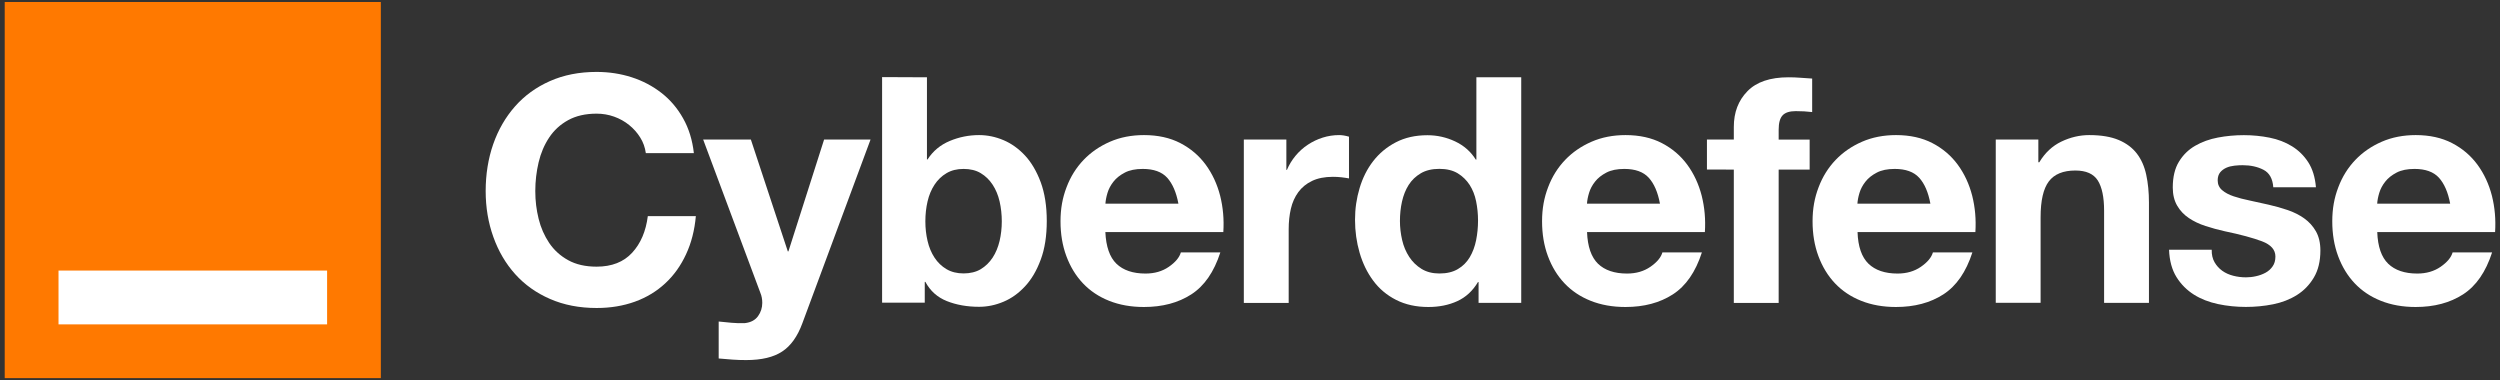 <?xml version="1.0" encoding="UTF-8"?>
<svg xmlns="http://www.w3.org/2000/svg" xmlns:xlink="http://www.w3.org/1999/xlink" version="1.1" id="Outline" x="0px" y="0px" viewBox="0 0 3768 573" style="enable-background:new 0 0 3768 573;" xml:space="preserve">
<rect x="0" y="0" width="3768" height="573" fill="#333333" stroke="none"/>
<style type="text/css">
	.st0{fill:#FF7900;}
	.st1{fill:#FFFFFF;}
</style>
<g>
	<rect x="7.1" y="3" class="st0" width="566.9" height="566.9"></rect>
	<rect x="88.2" y="407.8" class="st1" width="404.8" height="81.1"></rect>
	<path class="st1" d="M964.9,207.2c-4.4-7.1-10-13.4-16.7-18.8c-6.7-5.4-14.2-9.6-22.6-12.6c-8.4-3-17.2-4.5-26.4-4.5   c-16.8,0-31.1,3.3-42.9,9.8c-11.8,6.5-21.3,15.2-28.6,26.2c-7.3,11-12.6,23.4-15.9,37.4c-3.3,14-5,28.4-5,43.3s1.7,28.2,5,41.7   c3.3,13.5,8.7,25.6,15.9,36.4c7.3,10.8,16.8,19.5,28.6,26c11.7,6.5,26,9.8,42.9,9.8c22.9,0,40.7-7,53.6-21   c12.9-14,20.7-32.4,23.6-55.2h72.4c-1.9,21.3-6.8,40.5-14.8,57.6c-7.9,17.1-18.4,31.8-31.4,43.8c-13,12.1-28.3,21.3-45.7,27.6   c-17.5,6.3-36.7,9.5-57.6,9.5c-26,0-49.4-4.5-70.2-13.6c-20.8-9-38.3-21.5-52.6-37.4c-14.3-15.9-25.2-34.5-32.9-56   S732,312.7,732,287.9s3.8-49,11.4-70.7c7.6-21.7,18.6-40.7,32.9-56.9c14.3-16.2,31.8-28.9,52.6-38.1c20.8-9.2,44.2-13.8,70.2-13.8   c18.7,0,36.4,2.7,53.1,8.1c16.7,5.4,31.6,13.3,44.8,23.6c13.2,10.3,24.1,23.1,32.6,38.3c8.6,15.2,14,32.7,16.2,52.4h-72.4   C972.2,222.2,969.4,214.3,964.9,207.2L964.9,207.2z"></path>
	<path class="st1" d="M1178.9,529.8c-13,8.6-31.1,12.9-54.3,12.9c-7,0-13.9-0.2-20.7-0.7c-6.8-0.5-13.7-1-20.7-1.7v-55.7   c6.3,0.6,12.9,1.3,19.5,1.9c6.7,0.6,13.3,0.8,20,0.5c8.9-1,15.5-4.5,19.8-10.5c4.3-6,6.4-12.7,6.4-20c0-5.4-0.9-10.5-2.9-15.2   l-86.2-231h71.9l55.7,168.6h0.9l53.8-168.6h70L1209.4,487C1202.1,507,1191.9,521.3,1178.9,529.8L1178.9,529.8z"></path>
	<path class="st1" d="M1397.1,116.5v123.8h0.9c8.2-12.7,19.4-22,33.6-27.9c14.1-5.9,28.8-8.8,44.1-8.8c12.4,0,24.6,2.5,36.7,7.6   c12.1,5.1,22.9,12.9,32.6,23.3c9.7,10.5,17.5,23.9,23.6,40.2c6,16.3,9.1,35.8,9.1,58.3s-3,42-9.1,58.3c-6,16.3-13.9,29.8-23.6,40.2   c-9.7,10.5-20.6,18.3-32.6,23.3c-12.1,5.1-24.3,7.6-36.7,7.6c-18.1,0-34.3-2.9-48.6-8.6s-25.1-15.4-32.4-29h-0.9v31.4h-64.3v-340   L1397.1,116.5L1397.1,116.5z M1506.6,303.6c-2.2-9.5-5.7-17.9-10.5-25.2c-4.8-7.3-10.7-13.1-17.9-17.4c-7.1-4.3-15.8-6.4-25.9-6.4   s-18.4,2.1-25.7,6.4c-7.3,4.3-13.3,10.1-18.1,17.4c-4.8,7.3-8.3,15.7-10.5,25.2c-2.2,9.5-3.3,19.5-3.3,30s1.1,20,3.3,29.5   s5.7,17.9,10.5,25.2c4.8,7.3,10.8,13.1,18.1,17.4c7.3,4.3,15.9,6.4,25.7,6.4s18.8-2.1,25.9-6.4c7.1-4.3,13.1-10.1,17.9-17.4   c4.8-7.3,8.2-15.7,10.5-25.2c2.2-9.5,3.3-19.4,3.3-29.5S1508.8,313.2,1506.6,303.6z"></path>
	<path class="st1" d="M1682.7,397.5c10.2,9.8,24.8,14.8,43.8,14.8c13.7,0,25.4-3.4,35.2-10.2c9.8-6.8,15.9-14,18.1-21.7h59.5   c-9.5,29.5-24.1,50.6-43.8,63.3c-19.7,12.7-43.5,19-71.4,19c-19.4,0-36.8-3.1-52.4-9.3c-15.6-6.2-28.7-15-39.5-26.4   c-10.8-11.4-19.1-25.1-25-41c-5.9-15.9-8.8-33.3-8.8-52.4s3-35.5,9.1-51.4c6-15.9,14.6-29.6,25.7-41.2   c11.1-11.6,24.4-20.7,39.8-27.4c15.4-6.7,32.5-10,51.2-10c20.9,0,39.2,4,54.8,12.1c15.6,8.1,28.3,19,38.3,32.6   c10,13.7,17.2,29.2,21.7,46.7c4.4,17.5,6,35.7,4.8,54.8H1666C1667,371.7,1672.5,387.6,1682.7,397.5L1682.7,397.5z M1759.2,267.9   c-8.1-8.9-20.4-13.3-36.9-13.3c-10.8,0-19.8,1.8-26.9,5.5c-7.1,3.7-12.9,8.2-17.1,13.6c-4.3,5.4-7.3,11.1-9.1,17.1   c-1.8,6-2.8,11.4-3.1,16.2h110C1772.9,289.8,1767.2,276.8,1759.2,267.9z"></path>
	<path class="st1" d="M1938.8,210.3V256h0.9c3.2-7.6,7.5-14.7,12.9-21.2c5.4-6.5,11.6-12.1,18.6-16.7c7-4.6,14.4-8.2,22.4-10.7   c7.9-2.5,16.2-3.8,24.8-3.8c4.4,0,9.4,0.8,14.8,2.4v62.9c-3.2-0.6-7-1.2-11.4-1.7c-4.4-0.5-8.7-0.7-12.9-0.7   c-12.4,0-22.9,2.1-31.4,6.2c-8.6,4.1-15.5,9.8-20.7,16.9s-9,15.5-11.2,25s-3.3,19.8-3.3,31v111h-67.6V210.3H1938.8z"></path>
	<path class="st1" d="M2227.6,425.1c-7.9,13.3-18.3,22.9-31.2,28.8s-27.4,8.8-43.6,8.8c-18.4,0-34.6-3.6-48.6-10.7   c-14-7.1-25.5-16.8-34.5-29c-9.1-12.2-15.9-26.3-20.5-42.1c-4.6-15.9-6.9-32.4-6.9-49.5s2.3-32.5,6.9-47.9   c4.6-15.4,11.4-29,20.5-40.7c9.1-11.7,20.4-21.2,34.1-28.3c13.6-7.1,29.5-10.7,47.6-10.7c14.6,0,28.5,3.1,41.7,9.3   c13.2,6.2,23.6,15.3,31.2,27.4h0.9V116.5h67.6v340h-64.3v-31.4L2227.6,425.1L2227.6,425.1z M2224.8,303.4   c-1.9-9.4-5.2-17.6-9.8-24.8c-4.6-7.1-10.6-12.9-17.9-17.4c-7.3-4.4-16.5-6.7-27.6-6.7s-20.5,2.2-28.1,6.7s-13.7,10.3-18.3,17.6   c-4.6,7.3-7.9,15.6-10,25c-2.1,9.4-3.1,19.1-3.1,29.3c0,9.5,1.1,19,3.3,28.6s5.8,18,10.7,25.5c4.9,7.5,11.1,13.5,18.6,18.1   c7.5,4.6,16.4,6.9,26.9,6.9c11.1,0,20.4-2.2,27.9-6.7c7.5-4.4,13.4-10.4,17.9-17.9c4.4-7.5,7.6-16,9.5-25.5   c1.9-9.5,2.9-19.4,2.9-29.5S2226.7,312.8,2224.8,303.4L2224.8,303.4z"></path>
	<path class="st1" d="M2408.5,397.5c10.2,9.8,24.8,14.8,43.8,14.8c13.6,0,25.4-3.4,35.2-10.2c9.8-6.8,15.9-14,18.1-21.7h59.5   c-9.5,29.5-24.1,50.6-43.8,63.3c-19.7,12.7-43.5,19-71.4,19c-19.4,0-36.8-3.1-52.4-9.3c-15.6-6.2-28.7-15-39.5-26.4   c-10.8-11.4-19.1-25.1-25-41c-5.9-15.9-8.8-33.3-8.8-52.4s3-35.5,9.1-51.4c6-15.9,14.6-29.6,25.7-41.2   c11.1-11.6,24.4-20.7,39.8-27.4c15.4-6.7,32.5-10,51.2-10c20.9,0,39.2,4,54.8,12.1c15.6,8.1,28.3,19,38.3,32.6   c10,13.7,17.2,29.2,21.7,46.7c4.4,17.5,6,35.7,4.8,54.8h-177.6C2392.8,371.7,2398.4,387.6,2408.5,397.5L2408.5,397.5z M2485,267.9   c-8.1-8.9-20.4-13.3-36.9-13.3c-10.8,0-19.8,1.8-26.9,5.5c-7.1,3.7-12.9,8.2-17.1,13.6c-4.3,5.4-7.3,11.1-9.1,17.1   c-1.8,6-2.8,11.4-3.1,16.2h110C2498.7,289.8,2493.1,276.8,2485,267.9L2485,267.9z"></path>
	<path class="st1" d="M2572.7,255.5v-45.2h40.5v-19c0-21.9,6.8-39.8,20.5-53.8c13.6-14,34.3-21,61.9-21c6,0,12.1,0.2,18.1,0.7   c6,0.5,11.9,0.9,17.6,1.2v50.5c-7.9-1-16.2-1.4-24.8-1.4c-9.2,0-15.8,2.1-19.8,6.4c-4,4.3-5.9,11.5-5.9,21.7v14.8h46.7v45.2h-46.7   v201h-67.6v-201L2572.7,255.5L2572.7,255.5z"></path>
	<path class="st1" d="M2816.2,397.5c10.2,9.8,24.8,14.8,43.8,14.8c13.6,0,25.4-3.4,35.2-10.2c9.8-6.8,15.9-14,18.1-21.7h59.5   c-9.5,29.5-24.1,50.6-43.8,63.3c-19.7,12.7-43.5,19-71.4,19c-19.4,0-36.8-3.1-52.4-9.3c-15.6-6.2-28.7-15-39.5-26.4   c-10.8-11.4-19.1-25.1-25-41c-5.9-15.9-8.8-33.3-8.8-52.4s3-35.5,9.1-51.4c6-15.9,14.6-29.6,25.7-41.2   c11.1-11.6,24.4-20.7,39.8-27.4c15.4-6.7,32.5-10,51.2-10c20.9,0,39.2,4,54.8,12.1c15.6,8.1,28.3,19,38.3,32.6   c10,13.7,17.2,29.2,21.7,46.7c4.4,17.5,6,35.7,4.8,54.8h-177.6C2800.4,371.7,2806,387.6,2816.2,397.5L2816.2,397.5z M2892.6,267.9   c-8.1-8.9-20.4-13.3-36.9-13.3c-10.8,0-19.8,1.8-26.9,5.5c-7.1,3.7-12.9,8.2-17.1,13.6c-4.3,5.4-7.3,11.1-9.1,17.1   c-1.8,6-2.8,11.4-3.1,16.2h110C2906.3,289.8,2900.7,276.8,2892.6,267.9L2892.6,267.9z"></path>
	<path class="st1" d="M3072.2,210.3v34.3h1.4c8.6-14.3,19.7-24.7,33.3-31.2c13.6-6.5,27.6-9.8,41.9-9.8c18.1,0,32.9,2.5,44.5,7.4   c11.6,4.9,20.7,11.8,27.4,20.5c6.7,8.7,11.4,19.4,14.1,31.9c2.7,12.5,4.1,26.4,4.1,41.7v151.4h-67.6v-139c0-20.3-3.2-35.5-9.5-45.5   c-6.4-10-17.6-15-33.8-15c-18.4,0-31.8,5.5-40,16.4c-8.3,11-12.4,29-12.4,54v129H3008V210.3L3072.2,210.3L3072.2,210.3z"></path>
	<path class="st1" d="M3337.8,395.3c3,5.2,6.9,9.5,11.7,12.9s10.2,5.8,16.4,7.4c6.2,1.6,12.6,2.4,19.3,2.4c4.8,0,9.8-0.5,15-1.7   c5.2-1.1,10-2.9,14.3-5.2s7.9-5.5,10.7-9.5c2.9-4,4.3-9,4.3-15c0-10.2-6.8-17.8-20.2-22.9c-13.5-5.1-32.3-10.2-56.4-15.2   c-9.8-2.2-19.4-4.8-28.8-7.9c-9.4-3-17.7-7-25-11.9c-7.3-4.9-13.2-11.1-17.6-18.6c-4.4-7.5-6.7-16.6-6.7-27.4   c0-15.9,3.1-28.9,9.3-39c6.2-10.2,14.4-18.2,24.5-24c10.2-5.9,21.6-10,34.3-12.4c12.7-2.4,25.7-3.6,39.1-3.6s26.3,1.3,38.8,3.8   s23.7,6.8,33.6,12.9s18,14,24.5,24c6.5,10,10.4,22.6,11.7,37.9h-64.3c-0.9-13-5.9-21.8-14.8-26.4c-8.9-4.6-19.4-6.9-31.4-6.9   c-3.8,0-7.9,0.2-12.4,0.7c-4.4,0.5-8.5,1.5-12.1,3.1c-3.6,1.6-6.8,3.9-9.3,6.9c-2.5,3-3.8,7.1-3.8,12.1c0,6,2.2,11,6.7,14.8   c4.4,3.8,10.2,6.9,17.4,9.3c7.1,2.4,15.3,4.5,24.5,6.4c9.2,1.9,18.6,4,28.1,6.2c9.8,2.2,19.4,4.9,28.8,8.1   c9.4,3.2,17.7,7.4,25,12.6c7.3,5.2,13.2,11.8,17.6,19.5c4.4,7.8,6.7,17.4,6.7,28.8c0,16.2-3.3,29.8-9.8,40.7   c-6.5,11-15,19.8-25.5,26.4s-22.5,11.3-35.9,14c-13.5,2.7-27.2,4-41.2,4s-28.3-1.4-41.9-4.3s-25.8-7.6-36.4-14.3   c-10.6-6.7-19.4-15.5-26.2-26.4c-6.8-11-10.6-24.7-11.2-41.2h64.3C3333.3,383.8,3334.8,390.1,3337.8,395.3L3337.8,395.3z"></path>
	<path class="st1" d="M3599.5,397.5c10.2,9.8,24.8,14.8,43.8,14.8c13.6,0,25.4-3.4,35.2-10.2c9.8-6.8,15.9-14,18.1-21.7h59.5   c-9.5,29.5-24.1,50.6-43.8,63.3c-19.7,12.7-43.5,19-71.4,19c-19.4,0-36.8-3.1-52.4-9.3c-15.6-6.2-28.7-15-39.5-26.4   c-10.8-11.4-19.1-25.1-25-41c-5.9-15.9-8.8-33.3-8.8-52.4s3-35.5,9.1-51.4c6-15.9,14.6-29.6,25.7-41.2   c11.1-11.6,24.4-20.7,39.8-27.4c15.4-6.7,32.5-10,51.2-10c20.9,0,39.2,4,54.8,12.1c15.6,8.1,28.3,19,38.3,32.6   c10,13.7,17.2,29.2,21.7,46.7c4.4,17.5,6,35.7,4.8,54.8h-177.6C3583.8,371.7,3589.3,387.6,3599.5,397.5L3599.5,397.5z M3676,267.9   c-8.1-8.9-20.4-13.3-36.9-13.3c-10.8,0-19.8,1.8-26.9,5.5c-7.1,3.7-12.9,8.2-17.1,13.6c-4.3,5.4-7.3,11.1-9.1,17.1   c-1.8,6-2.8,11.4-3.1,16.2h110C3689.7,289.8,3684,276.8,3676,267.9L3676,267.9z"></path>
</g>
</svg>

